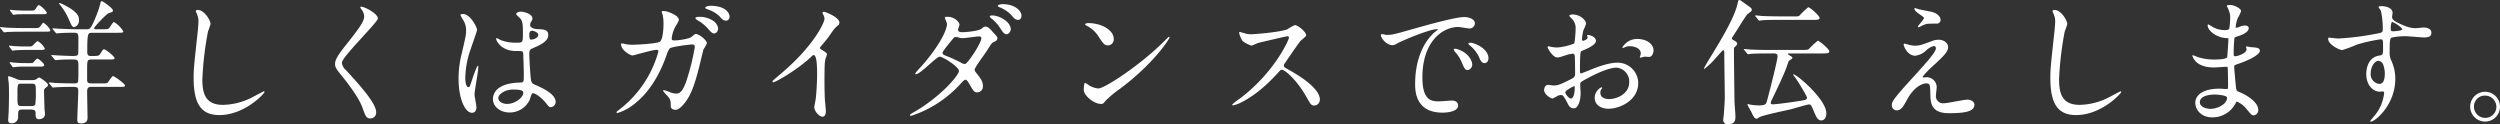 <svg xmlns="http://www.w3.org/2000/svg" preserveAspectRatio="none" width="707.464" height="35.183" viewBox="0 0 707.464 35.183"><rect x="0" y="0" width="707.464" height="35.183" fill="#333333" stroke="none"/><title>アセット 22</title><g id="レイヤー_2" data-name="レイヤー 2"><g id="teisei"><path d="M9.157,7.94c1.6,0,1.748,0,2.089-.3.19-.151.8-1.216,1.026-1.216a5.8,5.8,0,0,1,1.976,2.09c0,.456-.228.456-2.052.456H6.839c-3.344,0-4.445.075-4.825.075a5.62,5.62,0,0,1-.8.115c-.114,0-.19-.115-.342-.267L.152,8.017C0,7.864,0,7.827,0,7.789a.1.1,0,0,1,.114-.114c.266,0,1.444.114,1.672.152,1.862.076,3.419.113,5.205.113ZM6.307,31c-1.178,0-1.178.342-1.178,2.014a1.746,1.746,0,0,1-1.9,1.861c-.722,0-.912-.342-.912-.949,0-.152.076-1.064.076-1.291.114-1.369.152-4.979.152-6,0-.494,0-2.241-.076-3.153-.038-.267-.19-1.481-.19-1.634,0-.189.114-.266.3-.266a16.1,16.1,0,0,1,2.127.8,3.512,3.512,0,0,0,1.6.3H9.081a2.531,2.531,0,0,0,1.064-.189,5.976,5.976,0,0,1,.912-.57c.3,0,2.546,1.558,2.546,2.127,0,.19-.228.457-.532.685-.532.418-.608.493-.608,1.178,0,.38.114,4.255.114,4.445,0,.343.152,1.634.152,1.862,0,1.48-1.558,1.52-1.672,1.52-.988,0-.988-.684-.988-1.711,0-.492-.038-1.025-1.254-1.025ZM8.055,13.146c.684,0,.8,0,1.064-.151.266-.19,1.254-1.368,1.558-1.368a5.6,5.6,0,0,1,2.014,2.09c0,.418-.532.418-1.254.418H6.991c-.76,0-1.558.038-2.507.076-.114,0-.8.113-.912.113-.152,0-.228-.151-.3-.228l-.646-.874c-.038-.076-.076-.113-.076-.189,0-.114.076-.114.152-.114a9.1,9.1,0,0,1,1.064.114c1.862.113,2.355.113,3.116.113Zm.266,4.712c.836,0,.95,0,1.253-.342.456-.532.8-.912,1.026-.912.3,0,1.9,1.292,1.9,1.786,0,.455-.494.455-1.254.455H7.181c-.684,0-1.6,0-2.47.076-.152,0-.835.114-.95.114s-.19-.076-.3-.228l-.608-.875a.325.325,0,0,1-.114-.227c0-.115.114-.115.152-.115.152,0,.836.115.95.115a32.075,32.075,0,0,0,3.268.151ZM8.663,3c.912,0,1.1,0,1.52-.646.418-.684.608-.911.874-.911a6.238,6.238,0,0,1,2.2,2.127c0,.456-.532.456-1.292.456H7.257c-.722,0-1.6,0-2.508.038a8.495,8.495,0,0,1-.912.113c-.152,0-.228-.113-.3-.227l-.646-.875a.32.32,0,0,1-.076-.228c0-.076.076-.076.152-.076.152,0,.8.114.95.114C5.167,2.964,6.041,3,7.143,3ZM6.155,23.671c-1.216,0-1.216.037-1.216,3.533,0,2.545,0,2.812,1.216,2.812H8.891c.3,0,.874,0,1.1-.456a25.422,25.422,0,0,0,.152-3.533c0-2.014,0-2.355-1.216-2.355ZM28.762,8.282c1.6,0,1.748,0,2.089-.3.266-.229,1.064-1.748,1.406-1.748a7.54,7.54,0,0,1,2.622,2.621c0,.418-.19.418-2.014.418H26.1c-1.216,0-1.406,0-1.406,5.357,0,.57.038,1.216.95,1.216,2.09,0,2.318,0,2.7-.569.76-1.217.836-1.33,1.1-1.33.456,0,2.964,2.014,2.964,2.469,0,.418-.19.418-2.014.418H25.912c-1.254,0-1.254.3-1.254,2.964v3.077c.152.723.836.723,1.178.723h2.583c1.6,0,1.748.037,2.09-.266.266-.267,1.14-1.786,1.482-1.786.418,0,3.381,2.2,3.381,2.622s-.19.418-2.014.418H25.836c-.646,0-1.178.113-1.178,1.329,0,1.178.114,6.308.114,7.37,0,.457,0,1.635-1.824,1.635-.95,0-1.063-.266-1.063-1.217,0-1.254.266-6.762.266-7.863,0-1.254-.3-1.254-2.242-1.254-1.558,0-3.305.075-4.065.113-.114,0-.684.076-.8.076-.152,0-.228-.076-.342-.229l-.722-.873c-.114-.114-.19-.19-.19-.266,0-.039.076-.076.152-.076.266,0,1.444.113,1.672.151,3.04.114,4.141.114,5.433.114.342,0,.874,0,1.026-.418.152-.342.114-4.218.114-4.787,0-1.217-.19-1.559-1.406-1.559-1.292,0-3,0-4.217.114-.114,0-.684.076-.8.076-.152,0-.228-.076-.342-.228l-.722-.875c-.152-.189-.19-.189-.19-.266s.076-.076.152-.076c.3,0,1.558.115,1.824.115.874.037,3.154.151,3.875.151,1.178,0,1.558-.038,1.748-.532.076-.228.076-3.153.076-3.533,0-2.242,0-2.508-1.254-2.508-1.368,0-2.7,0-4.065.114-.114,0-.684.075-.8.075s-.19-.075-.342-.228l-.722-.874c-.152-.189-.152-.189-.152-.266s.038-.076.114-.076c.266,0,1.444.114,1.672.114,1.861.075,3.458.151,5.205.151H24.62c.8,0,1.178,0,3.116-5.091A20.812,20.812,0,0,0,28.419.836c.038-.228.152-.494.418-.494s3.116,1.938,3.116,2.622c0,.379-.114.418-1.216.76-.532.189-4.1,3.8-4.1,4.293,0,.266.266.266.418.266ZM18.541,1.6c3.8,2.014,3.8,3.268,3.8,4.1a1.875,1.875,0,0,1-1.33,1.976c-.57,0-.684-.266-1.672-2.508a17.065,17.065,0,0,0-2.394-3.838c-.076-.113-.266-.342-.19-.455C16.869.722,18.351,1.481,18.541,1.6Z" fill="#fff"/><path d="M59.585,6.763a17.462,17.462,0,0,1-.722,2.128,91.3,91.3,0,0,0-1.6,13.526c0,3.837.722,7.257,5.813,7.257A18.716,18.716,0,0,0,71.06,27.7c.57-.266,3.458-1.861,3.609-1.861a.177.177,0,0,1,.19.189c0,.418-5.623,6.535-12.766,6.535-4.939,0-7.295-2.85-7.295-10.486,0-2.355.076-3.116.874-10.563.152-1.254.494-4.369.494-5.434a4.78,4.78,0,0,0-.342-1.861c-.038-.114-.418-.988-.418-1.026,0-.266.3-.38.532-.38C57.914,2.812,59.585,5.89,59.585,6.763Z" fill="#fff"/><path d="M102.263,1.9c.912,0,4.673,1.938,4.673,3.344,0,1.025-10.183,10.867-10.183,12.5a3.04,3.04,0,0,0,1.14,2.09c3.381,3.686,8.549,9.271,8.549,11.893a1.616,1.616,0,0,1-1.634,1.785c-1.178,0-1.406-.721-2.2-2.963-1.178-3.344-5.319-8.4-6.307-9.613-1.178-1.443-1.482-2.014-1.482-2.811,0-1.026.494-2.166,3.078-5.4,3.762-4.711,5.167-6.687,5.167-8.092a3.61,3.61,0,0,0-.95-2.2c-.114-.19-.19-.342-.114-.456C102.035,1.9,102.149,1.9,102.263,1.9Z" fill="#fff"/><path d="M134.822,30.357c0,.837-.38,1.558-1.254,1.558-1.9,0-3.8-3.8-3.8-9.688a29.017,29.017,0,0,1,.988-7.446c1.064-4.674,1.14-4.863,1.14-6.041a5.38,5.38,0,0,0-.874-3.154,7.583,7.583,0,0,1-.722-1.33c0-.228.456-.3.684-.3,2.127,0,4.027,3.8,4.027,4.482,0,.3-1.672,4.978-1.976,5.928A25.392,25.392,0,0,0,131.668,22c0,.228,0,2.659.912,2.659.342,0,.38-.151,1.064-2.241.152-.494,1.292-3.8,1.558-3.8.152,0,.152.267.152.342,0,1.216-1.063,6.687-1.063,7.789C134.291,27.317,134.822,29.825,134.822,30.357Zm15.083-2.128a6.265,6.265,0,0,1-5.661,3.609c-2.545,0-4.749-1.557-4.749-3.8,0-.532,0-4.56,7.789-4.674.95,0,.95-.266.95-2.621,0-.229-.114-4.256-.152-5.319a1.263,1.263,0,0,0-.3-.912,12.732,12.732,0,0,0-1.748-.075c-4.293,0-5.624-3-5.624-3.383,0-.113.038-.266.19-.266a6.657,6.657,0,0,1,1.026.532,11.368,11.368,0,0,0,4.255.76c2.09,0,2.09,0,2.09-2.507,0-2.395,0-3.458-.722-4.332-.152-.189-1.178-1.025-1.178-1.291,0-.229.494-.646,1.292-.646.76,0,3.306.531,3.306,1.976,0,.267-.038.342-.418.95a1.643,1.643,0,0,0-.228.8c0,1.141,1.976,1.217,2.2,1.217,1.672.076,2.926.113,2.926,1.709,0,1.786-2.546,2.889-3.952,3.5s-1.406.646-1.406,2.279c0,.836.266,5.129.38,6.155.152,1.405.266,1.672,1.216,2.09,1.862.8,5.851,2.583,5.851,4.825a1.494,1.494,0,0,1-1.368,1.52c-.456,0-.57-.152-1.482-1.291-1.1-1.33-3.077-2.926-3.761-2.584C150.362,26.558,150.02,27.964,149.906,28.229Zm-8.891-.494c0,1.026,1.178,1.672,2.508,1.672,2.242,0,4.56-1.823,4.56-3.115,0-.646-.532-.949-2.964-.949C142.953,25.343,141.015,26.634,141.015,27.735Zm8.777-17.971c0,1.443.3,1.443.57,1.443.532,0,1.976-.455,1.976-1.33,0-.684-1.253-1.178-1.786-1.178a.815.815,0,0,0-.456.152A1.151,1.151,0,0,0,149.792,9.765Z" fill="#fff"/><path d="M195.742,10.411c.835-.723.95-.8,1.216-.8.76,0,3.077,1.672,3.077,2.66a10.451,10.451,0,0,1-.95,1.672c-.076.189-1.064,4.331-1.254,5.129-1.14,4.369-2.127,7.561-3.951,9.916-.418.532-1.634,2.09-2.7,2.09-.722,0-1.368-.379-1.368-.949,0-1.52,0-1.977-1.064-3.115-.95-1.026-1.064-1.141-1.064-1.369,0-.151.114-.151.19-.151a18.642,18.642,0,0,1,2.052.722,5.306,5.306,0,0,0,1.406.266c1.33,0,1.938-1.1,2.736-3.076a65.5,65.5,0,0,0,2.545-10.031c0-.8-.418-.8-.76-.8-.228,0-5.661.569-6.345,1.14a6.785,6.785,0,0,0-.95,2.09c-1.33,3.686-3.837,9.309-8.473,13.146a14.6,14.6,0,0,1-5.357,3.039.251.251,0,0,1-.266-.229c0-.15.076-.189.76-.721A31.082,31.082,0,0,0,186.319,14.59c0-.342-.19-.494-.532-.494-1.1,0-6.5,1.6-6.763,1.6-.722,0-3.268-1.521-3.268-3.116,0-.151,0-.3.228-.3a5.684,5.684,0,0,1,.912.189,10.185,10.185,0,0,0,2.166.19c.57,0,6.383-.228,7.561-.8,1.026-.456,1.14-4.1,1.14-5.205a13.171,13.171,0,0,0-.228-2.432,7.441,7.441,0,0,1-.3-.836c0-.266.418-.266.57-.266,1.178,0,4.293,1.291,4.293,2.432,0,.3-.152.645-.646,1.443a8.815,8.815,0,0,0-1.368,3.875c0,.57.266.57.95.57C191.752,11.437,194.982,11.056,195.742,10.411Zm5.889-4.637a3.219,3.219,0,0,1,1.6,2.205c0,.684-.456,1.48-1.1,1.48-.494,0-.8-.189-2.014-1.6A11.393,11.393,0,0,0,197.338,5.7c-.19-.114-.57-.418-.57-.569,0-.115.3-.343.646-.343A6.933,6.933,0,0,1,201.631,5.774Zm4.825-1.062a1.055,1.055,0,0,1-.95,1.139c-.8,0-1.216-.455-1.976-1.329a9.3,9.3,0,0,0-3.458-1.938c-.38-.113-.494-.3-.494-.418,0-.3.988-.531,1.368-.531C205.354,1.634,206.457,3.686,206.457,4.712Z" fill="#fff"/><path d="M232.367,13.981c1.482.912,1.634,1.064,1.634,1.406,0,.229-.418,1.292-.456,1.52-.151.684-.228,1.482-.228,6.725,0,1.026.038,3.078.114,4.561.038.455.266,2.659.266,3.152,0,.381,0,1.672-.912,1.672-1.063,0-2.355-1.633-2.355-2.659,0-.38.38-2.052.418-2.432.228-2.052.38-4.978.38-6.991,0-1.367,0-5.357-.987-5.357-.19,0-.343.152-.646.457-3.724,3.57-10.106,7.256-10.79,7.256-.114,0-.19-.076-.19-.228a.346.346,0,0,1,.114-.267c.988-.873,2.052-1.747,2.659-2.279,8.967-7.674,11.931-14.133,11.931-15.2a2.156,2.156,0,0,0-.3-1.064,4.211,4.211,0,0,1-.267-.607.376.376,0,0,1,.38-.3c.57,0,4.408,1.6,4.408,3.041a.961.961,0,0,1-.343.76c-1.025.836-1.178,1.063-2.583,3.115-.646.912-1.862,2.279-2.584,3.191A.612.612,0,0,0,232.367,13.981Z" fill="#fff"/><path d="M258.373,31.878c7.789-4.408,12.994-10.6,12.994-11.779s-4.521-4.064-5.472-4.064c-.873,0-5.471,4.977-6.725,4.977a.177.177,0,0,1-.19-.189,12.523,12.523,0,0,1,1.368-1.635c4.521-4.9,7.637-10.258,7.637-12.424,0-.3-.607-1.52-.607-1.785,0-.229.494-.229.722-.229,2.014,0,3.42,1.482,3.42,2.242,0,.228-.418,1.254-.418,1.481,0,.569.8.646,1.291.646.723,0,4.521-.3,5.4-1.025.646-.531.8-.57,1.063-.57.723,0,1.368.723,1.71,1.1,1.52,1.635,1.672,1.824,1.672,2.166,0,.608-.3.76-.95,1.064-.607.266-.722.455-1.937,2.394-.531.874-3.533,4.825-3.533,5.433,0,.342.038.418.722,1.293.912,1.178,1.6,2.014,1.6,3.343A1.636,1.636,0,0,1,276.5,26.14c-.8,0-.949-.266-2.394-2.7-.076-.152-.494-.873-.874-.873-.342,0-.569.266-1.329,1.063a32.8,32.8,0,0,1-14.021,9.158c-.076,0-.418,0-.342-.344C257.575,32.3,257.651,32.3,258.373,31.878Zm19.339-21.049c0-.418-.38-.533-.646-.533-.57,0-3.914.494-4.6.494a4.1,4.1,0,0,1-1.14-.152,2.18,2.18,0,0,0-.912-.151.6.6,0,0,0-.456.151c-.038.039-3.229,3.8-3.229,4.256,0,.532.342.646,1.292,1.025a42.743,42.743,0,0,1,4.18,1.938,2.164,2.164,0,0,0,.874.267C273.913,17.972,277.712,12.12,277.712,10.829Zm8.321-2.547c0,.494-.494,1.406-1.178,1.406-.608,0-.988-.418-1.9-1.861a10.381,10.381,0,0,0-2.394-2.584c-.151-.113-.494-.456-.494-.607,0-.19.456-.267.685-.267C282.879,4.369,286.033,6.231,286.033,8.282Zm3.039-3.761c0,.38-.266,1.1-.949,1.1-.8,0-1.254-.532-1.977-1.405a9.252,9.252,0,0,0-3.3-2.166c-.38-.152-.494-.3-.494-.38,0-.267.722-.494,1.405-.494C287.021,1.178,289.072,2.926,289.072,4.521Z" fill="#fff"/><path d="M316.647,25.343a26.449,26.449,0,0,0-3.723,3.115c-.723.873-.8.949-1.368.949-2.052,0-4.863-2.432-4.863-3.951,0-.266.038-2.014.38-2.014a9.367,9.367,0,0,1,1.14.723,6.309,6.309,0,0,0,2.584.873c1.861,0,11.93-6.725,18.237-12.956.607-.608,1.672-1.671,1.748-1.671a.244.244,0,0,1,.189.189C330.972,10.942,326.526,18.048,316.647,25.343Zm-3.115-12.5c-1.025,0-1.405-.608-2.659-2.508a8.564,8.564,0,0,0-3.458-3.116c-.151-.075-.342-.19-.342-.342s.3-.342.836-.342c4.065,0,7.257,2.165,7.257,4.407A1.679,1.679,0,0,1,313.532,12.843Z" fill="#fff"/><path d="M364.3,10.259c-.267,0-8.245,1.861-8.436,1.938a16.359,16.359,0,0,1-1.709.722,7.913,7.913,0,0,1-2.584-1.368,7.761,7.761,0,0,1-.912-2.2c0-.189.038-.3.229-.3.038,0,.873.229.987.267a6.773,6.773,0,0,0,2.014.38c1.292,0,8.435-.607,10.411-1.406A14.554,14.554,0,0,1,366.393,7.1c.912,0,3.23,1.938,3.23,2.889,0,.342-1.406,1.367-1.634,1.633-.76.912-3.762,5.357-4.37,6.231a1.254,1.254,0,0,0-.3.76c0,.342.076.418,1.672,1.292,1.71.988,8.511,4.825,8.511,8.283a1.641,1.641,0,0,1-1.558,1.672c-.874,0-1.026-.267-2.355-2.622-2.622-4.6-5.966-7.485-6.8-7.485-.38,0-.493.114-1.329,1.064-1.33,1.405-5.206,5.66-10.145,8.131a9.31,9.31,0,0,1-2.356.873c-.075,0-.266,0-.266-.228a11.7,11.7,0,0,1,1.748-1.405c9.916-7.182,14.438-17.021,14.323-17.63A.426.426,0,0,0,364.3,10.259Z" fill="#fff"/><path d="M392.335,9.878c1.6,0,2.166-.151,7.371-1.633,3.381-.95,12.082-3.42,14.59-3.42,1.367,0,3.077.532,3.077,1.824a1.518,1.518,0,0,1-1.558,1.405c-.494,0-2.66-.418-3.077-.418-4.826,0-10.221,4.445-10.221,14.248,0,6.384,2.394,6.8,4.635,6.8.57,0,3.268-.228,3.609-.228,1.179,0,1.862.494,1.862,1.406,0,2.014-4.18,2.014-4.407,2.014-7.751,0-7.751-6.346-7.751-8.131,0-1.672.038-9.727,5.509-14.629a7.34,7.34,0,0,0,.95-.8c0-.076-.152-.076-.229-.076-2.2,0-10.068,3.344-11.322,4.064a2.887,2.887,0,0,1-1.291.494c-1.9,0-3.724-2.545-3.229-3.077C391,9.536,392.106,9.878,392.335,9.878Zm24.278,8.4a1.541,1.541,0,0,1-1.33,1.558c-.684,0-1.025-.722-1.634-2.2a9.934,9.934,0,0,0-1.9-2.964,2.058,2.058,0,0,1-.38-.685c0-.189.418-.228.76-.151C415.359,14.7,416.613,17.06,416.613,18.275Zm4.6-1.823c0,.987-.608,1.405-1.1,1.405-.911,0-1.329-1.1-1.709-2.014a9.864,9.864,0,0,0-2.508-3.04c-.19-.151-.342-.3-.342-.494,0-.228.418-.228.531-.228a3.493,3.493,0,0,1,.95.19C419.272,12.994,421.211,14.628,421.211,16.452Z" fill="#fff"/><path d="M451.624,11.55c0,1.254-2.888,2.395-3.8,2.773-.531.19-.569.343-.646,1.672-.076.836-.076,3.914-.076,4.1,0,.229,0,.684.342.684.114,0,3.229-1.291,3.838-1.52,3.762-1.405,5.471-1.52,6.459-1.52a5.817,5.817,0,0,1,5.851,5.737c0,5.015-5.281,7.295-8.4,7.295-2.165,0-3.913-1.1-3.913-3.077a3.386,3.386,0,0,1,1.9-3,.2.2,0,0,1,.19.189c0,.115-.076.19-.152.3a1.568,1.568,0,0,0-.342,1.025c0,1.824,2.09,1.824,2.47,1.824,2.508,0,5.7-1.672,5.7-4.711a3.936,3.936,0,0,0-3.647-4.18c-1.064,0-3.42.494-7.865,2.85-2.128,1.14-2.355,1.254-2.355,1.9,0,.418.114,2.128.114,2.508,0,1.747-.57,4.255-1.938,4.255-1.025,0-1.443-.8-1.747-1.405-1.216-2.356-1.406-2.356-1.9-2.356a3.155,3.155,0,0,0-.949.229,7.491,7.491,0,0,1-1.444.76c-.418,0-2.355-1.14-2.355-2.394,0-.684.418-1.481,1.1-1.481.229,0,1.33.189,1.559.189,1.025,0,1.709-.189,3.951-1.291,1.938-.95,2.166-1.064,2.166-2.129,0-.873-.038-4.1-.076-4.748,0-.267-.114-.836-.532-.836a8.884,8.884,0,0,0-1.748.342c-1.937.646-2.127.722-2.7.722-1.292,0-2.735-2.622-2.735-2.888a.269.269,0,0,1,.3-.266c.114,0,.57.152.684.152a11.124,11.124,0,0,0,1.748.189,16.566,16.566,0,0,0,4.825-1.141,28.334,28.334,0,0,0,.38-4.141,3.728,3.728,0,0,0-1.254-3.039,3.835,3.835,0,0,1-.531-.608c0-.343.607-.418.835-.418,2.546,0,3.914,1.862,3.914,2.583a15.29,15.29,0,0,1-.8,1.977,20.26,20.26,0,0,0-.38,2.469c0,.152.076.418.3.418.266,0,1.33-.418,1.33-.949,0-.076-.19-.456-.19-.532,0-.038.076-.114.152-.151C449.8,9.841,451.624,10.372,451.624,11.55ZM442.961,26.1c0,.569,1.026,1.785,1.6,1.785.532,0,1.064-1.063,1.064-2.926,0-.151,0-.531-.114-.607C445.393,24.354,442.961,25.57,442.961,26.1Zm24.963-11.816c0,.8-.456,1.824-1.254,1.824-.229,0-1.1-.076-1.292-.076-.189.037-.988.266-1.14.266a.177.177,0,0,1-.19-.189,2.624,2.624,0,0,1,.114-.3,2,2,0,0,0,.152-.684c0-1.52-1.9-2.053-3.191-2.053a3.3,3.3,0,0,0-1.482.381.842.842,0,0,1-.38.113c-.114,0-.152-.037-.152-.151a4.86,4.86,0,0,1,4.1-2.394C466.138,11.019,467.924,12.538,467.924,14.286Z" fill="#fff"/><path d="M490.91,13.3c-.229.229-.229.381-.229.988,0,3.077.114,11.133.152,14.058,0,1.33.266,3.419.266,4.712,0,1.367-.494,2.127-2.128,2.127a1.224,1.224,0,0,1-1.329-1.254c0-.189.113-1.025.151-1.215.038-.342.3-4.1.3-4.979,0-2.051-.152-11.132-.152-12.955,0-.3,0-.57-.342-.57-.152,0-2.394,2.621-2.888,3.115a19.579,19.579,0,0,1-2.394,2.166c-.114,0-.114-.076-.114-.114,0-.228,1.52-2.7,1.786-3.153,2.508-4.065,6.61-10.752,7.637-14.855.3-1.254.3-1.368.607-1.368.19,0,.343.114,1.71,1.1,1.6,1.139,1.786,1.253,1.786,1.671,0,.343-.114.418-1.216,1.216-.418.342-3.191,4.9-3.8,5.813-.569.8-.607.911-.607,1.14,0,.189.189.266.646.531.76.381.836.646.836.951C491.594,12.652,491.4,12.843,490.91,13.3Zm9.384,1.824c-3.3,0-4.407.076-4.787.113-.113,0-.684.114-.8.114-.151,0-.228-.114-.342-.266l-.722-.874c-.076-.076-.19-.189-.19-.229,0-.076.076-.113.152-.113.266,0,1.443.113,1.672.152,1.861.075,3.419.113,5.205.113h9.309c1.444,0,1.861-.038,2.09-.266a22.977,22.977,0,0,1,2.546-2.355c.342,0,3.229,2.317,3.229,3.039,0,.57-.685.57-2.014.57h-9.423c-.152,0-.266.037-.266.152,0,.075.037.113.569.455.494.3.722.456.722.646,0,.228-.949.76-1.063.912-.19.493-.722,2.051-.874,2.432-.418,1.063-1.443,3.457-3.913,8.549a2.847,2.847,0,0,0-.3.911c0,.3.3.342.569.342,1.254,0,7.067-.836,8.7-1.14.418-.076.987-.189.987-.723s-2.773-4.977-3.381-5.774c-.038-.038-.381-.532-.57-.76,0-.038.076-.076.114-.076,1.025,0,9.309,7.144,9.309,10.979,0,1.824-1.064,2.053-1.406,2.053-.987,0-1.405-.949-1.9-2.053-1.026-2.431-1.064-2.469-1.6-2.469-.494,0-4.218,1.141-5.016,1.33-1.443.379-8.169,1.709-9.08,2.318-.456.3-.532.379-.685.379-.38,0-.722-.076-1.443-1.709-.152-.381-1.178-2.053-1.178-2.28,0-.076.038-.151.189-.151a1.878,1.878,0,0,1,.494.151,16.565,16.565,0,0,0,2.508.228c2.014,0,2.09-.342,2.432-1.672.494-1.785,2.888-11.132,2.888-12.2,0-.8-.57-.8-.988-.836Zm7.6-10.486a2.536,2.536,0,0,0,1.254-.152,25.6,25.6,0,0,1,2.545-2.432c.532,0,3.229,2.432,3.229,3s-.684.569-2.052.569h-9.384c-3.306,0-4.407.076-4.788.114-.113,0-.684.113-.8.113-.151,0-.228-.113-.342-.266l-.722-.873c-.076-.115-.189-.19-.189-.229,0-.076.075-.114.151-.114.266,0,1.444.114,1.672.152,1.861.075,3.42.114,5.205.114Z" fill="#fff"/><path d="M546.992,11.513a4.837,4.837,0,0,1,1.6-.266c1.521,0,2.7.949,2.7,2.089,0,1.368-1.444,2.7-4.407,5.433a24.624,24.624,0,0,0-2.812,2.926c0,.152.189.229.38.229.075,0,.722-.076.836-.076a2.867,2.867,0,0,1,2.773,2.773c0,.381-.229,2.09-.229,2.47a2,2,0,0,0,2.2,2.128c1.063,0,5.737-1.025,6.687-1.025,1.026,0,2.014.569,2.014,1.443,0,2.051-3.153,2.393-7.257,2.393-4.521,0-5.167-2.393-5.205-5.014-.076-3.078-.076-3.42-1.216-3.42-.76,0-3.268.684-5.357,4.559-1.063,1.938-1.672,3.078-2.963,3.078a1.4,1.4,0,0,1-1.368-1.367c0-1.026,0-1.444,6.231-8.246,3.268-3.609,6.23-6.838,6.23-7.939a.581.581,0,0,0-.646-.646,5.224,5.224,0,0,0-2.128,1.254,5.329,5.329,0,0,1-3.077,1.481c-2.2,0-3.268-2.735-3.268-3.115a.269.269,0,0,1,.266-.3c.114,0,.988.266,1.064.266a6.115,6.115,0,0,0,1.861.3C543.193,12.918,543.573,12.8,546.992,11.513Zm-3.951-8.891c.57.151,3.229.646,3.724.76,1.254.342,2.394,1.215,2.394,2.241a1.063,1.063,0,0,1-1.063,1.063c-2.66,0-2.736,0-3.647.342-.267.076-1.33.685-1.559.685a.174.174,0,0,1-.151-.19c0-.266,1.71-1.975,1.71-2.432,0-.228-.608-.607-1.406-1.178-1.178-.8-1.292-1.254-1.292-1.443a.173.173,0,0,1,.152-.189C542.016,2.28,542.852,2.583,543.041,2.622Z" fill="#fff"/><path d="M585.013,6.763a17.38,17.38,0,0,1-.723,2.128,91.432,91.432,0,0,0-1.6,13.526c0,3.837.723,7.257,5.813,7.257a18.713,18.713,0,0,0,7.979-1.976c.57-.266,3.458-1.861,3.609-1.861a.177.177,0,0,1,.19.189c0,.418-5.623,6.535-12.767,6.535-4.938,0-7.295-2.85-7.295-10.486,0-2.355.076-3.116.874-10.563.152-1.254.494-4.369.494-5.434a4.789,4.789,0,0,0-.342-1.861c-.038-.114-.418-.988-.418-1.026,0-.266.3-.38.532-.38C583.341,2.812,585.013,5.89,585.013,6.763Z" fill="#fff"/><path d="M630.429,2.241c-.038-.113-.266-.494-.266-.569,0-.267.722-.267.95-.267,1.025,0,3.077.95,3.077,1.748a10.861,10.861,0,0,1-.95,2.014,8.882,8.882,0,0,0-.569,2.47c0,.076,0,.228.151.228a4.377,4.377,0,0,0,1.064-.342,4.566,4.566,0,0,1,1.367-.3c.38,0,1.1.114,1.1.722,0,1.406-2.584,2.166-3.647,2.508-.3.076-.38.114-.418.684-.038.115-.19,2.129-.19,3.686,0,.875,0,1.1.494,1.1.418,0,3.153-.76,3.153-1.975,0-.114-.151-.57-.151-.684s.113-.115.189-.115c.19,0,.988.19,1.178.19,1.558.114,2.546.19,2.546,1.026,0,1.33-4.218,3.077-5.965,3.646-1.178.418-1.292.457-1.292.836,0,.723.418,5.092.456,5.472.151,1.254.151,1.405.949,1.71,2.964,1.216,5.4,3.229,5.4,5.016a1.472,1.472,0,0,1-1.292,1.6c-.531,0-.684-.191-2.052-1.824a6.788,6.788,0,0,0-2.659-2.052c-.229,0-.3.19-.494.608a7.362,7.362,0,0,1-6.459,3.838c-3.571,0-4.863-2.547-4.863-4.1,0-2.279,2.317-4.027,6.839-4.027.342,0,1.748.114,2.014.114.418,0,.418-.114.418-1.406,0-.76-.038-3.3-.076-4.331,0-.342,0-.569-.38-.569-.531,0-2.812.189-3.306.189-.873,0-3.533.038-5.243-1.558a4.279,4.279,0,0,1-1.1-1.748c0-.075,0-.151.114-.151a9.332,9.332,0,0,1,1.443.531,14.773,14.773,0,0,0,4.6.684c.912,0,3.457,0,3.724-.721.038-.115.342-5.092.342-5.13,0-.19-.19-.19-.8-.228-2.7-.19-5.092-2.129-5.092-3.609,0-.076.038-.267.152-.267.038,0,.95.532,1.063.608a6.71,6.71,0,0,0,3.686,1.025c.8,0,1.178-.189,1.254-.57a26.058,26.058,0,0,0,.229-3.344A7.21,7.21,0,0,0,630.429,2.241Zm-3.837,24.507c-.076,0-4.065,0-4.065,2.165,0,1.444,1.976,1.9,3.039,1.9a6.264,6.264,0,0,0,3.762-1.406c.684-.607,1.025-1.52.874-1.861C629.936,26.9,627.275,26.748,626.592,26.748Z" fill="#fff"/><path d="M661.758,10.9a76.755,76.755,0,0,0,10.335-1.292c1.976-.342,2.2-.38,2.2-1.367a22.726,22.726,0,0,0-.531-5.168c-.038-.189-.646-.873-.646-1.063,0-.267.57-.267.8-.267,1.672,0,3.154.685,3.154,1.9,0,.189-.152.988-.152,1.178,0,.874,1.1,1.443,3.344,2.394a8.345,8.345,0,0,0,3.343.761c.381,0,1.977-.19,2.28-.19.494,0,2.166.151,2.166,1.481,0,.988-.723,1.33-2.052,1.33-.8,0-4.332-.342-5.054-.342a17.792,17.792,0,0,0-4.1.379c-.532.229-.607.761-.607,4.1a4.975,4.975,0,0,0,.493,2.471,12.032,12.032,0,0,1,1.1,5.129c0,7.371-5.737,12.082-6.915,12.082-.076,0-.19-.037-.19-.152,0-.076,1.558-1.9,1.824-2.279a12.368,12.368,0,0,0,2.128-5.585c0-.114,0-.532-.381-.532-.113,0-.684.076-.8.076-2.052,0-3.875-1.937-3.875-4.977,0-.494,0-4.674,3.686-5.244,1.063-.152,1.063-.38,1.063-2.317,0-2.052,0-2.28-.76-2.28a47.1,47.1,0,0,0-6.725,1.521,35.3,35.3,0,0,1-4.065,1.52c-.836,0-3.989-1.6-3.989-3.153,0-.152.075-.342.189-.381C659.4,10.677,661.227,10.9,661.758,10.9Zm11.285,6.308c-.95,0-2.166,1.557-2.166,3.5a2.753,2.753,0,0,0,2.47,3.04c1.481,0,1.52-2.28,1.52-2.889a7.378,7.378,0,0,0-.494-2.659A1.6,1.6,0,0,0,673.043,17.212Zm3.5-9.081c0,.608.152.722.684.722.152,0,2.622-.076,2.622-.646a8.266,8.266,0,0,0-2.888-2.014C676.69,6.269,676.538,7.144,676.538,8.131Z" fill="#fff"/><path d="M707.464,30.206a4.217,4.217,0,1,1-8.435-.039,4.217,4.217,0,0,1,8.435.039Zm-7.37-.039a3.186,3.186,0,0,0,3.191,3.191,3.135,3.135,0,0,0,3.153-3.115,3.187,3.187,0,0,0-3.229-3.191A3.074,3.074,0,0,0,700.094,30.167Z" fill="#fff"/></g></g></svg>